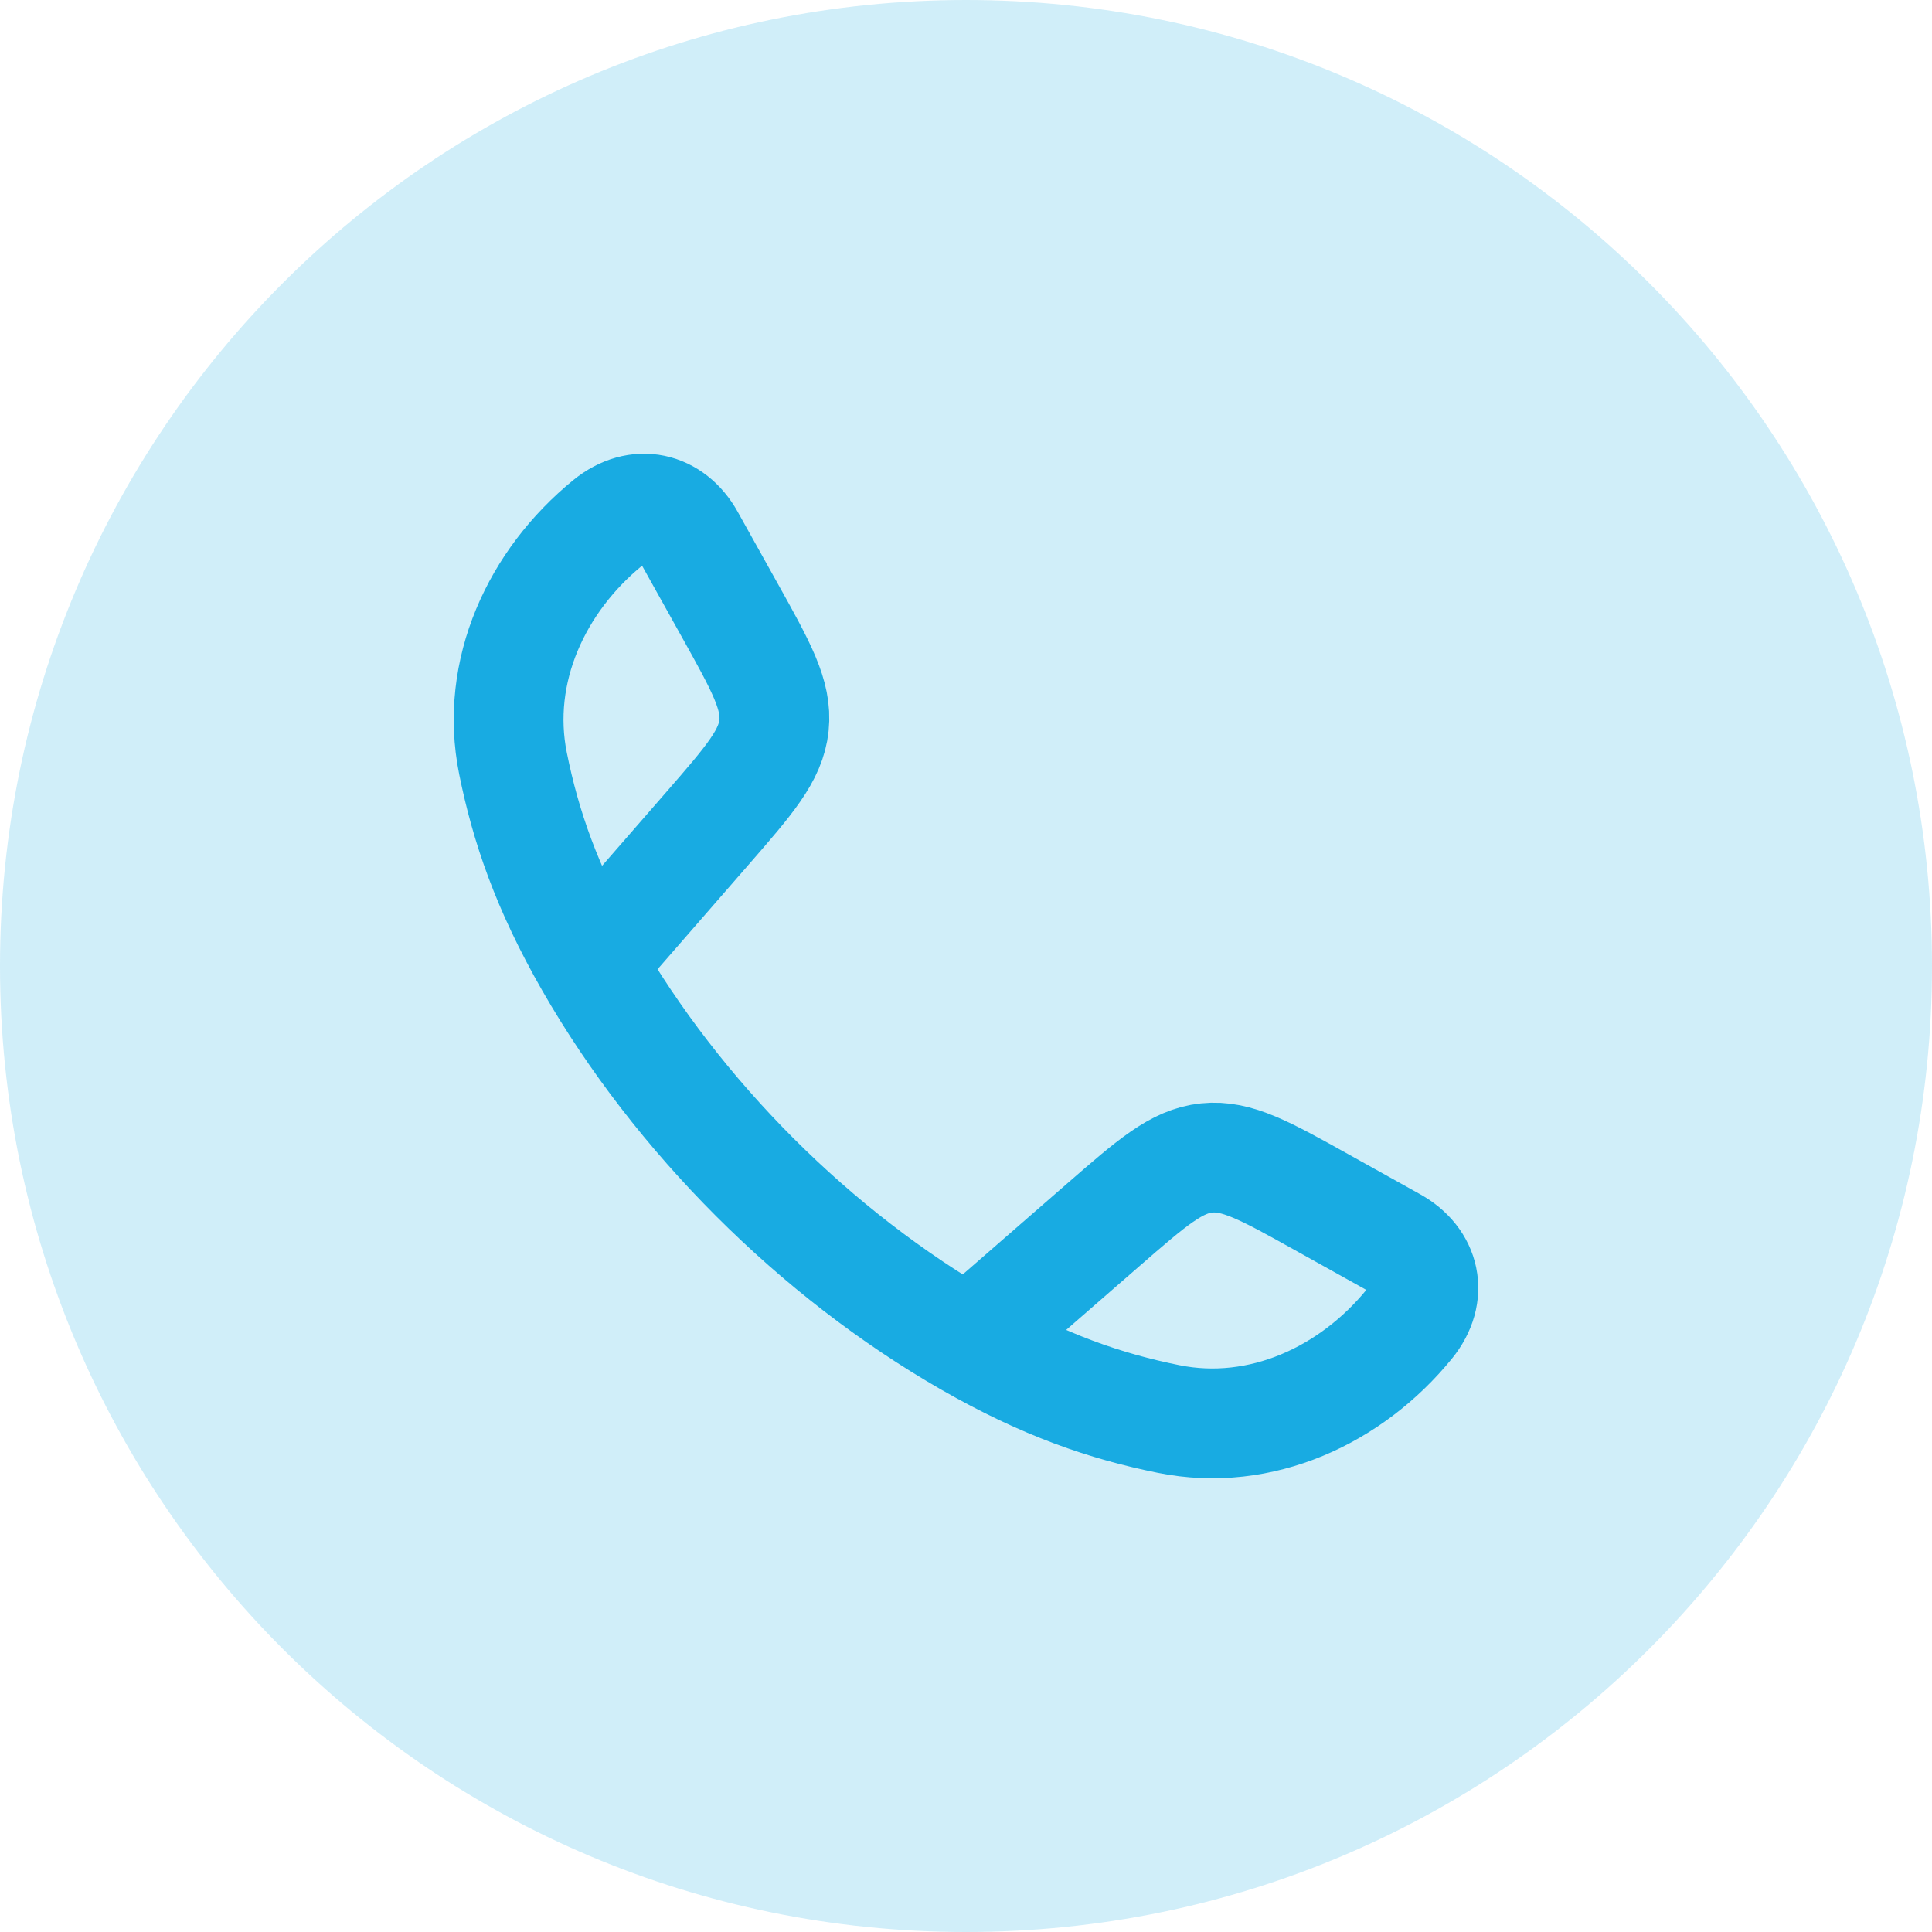 <svg width="88" height="88" viewBox="0 0 88 88" fill="none" xmlns="http://www.w3.org/2000/svg">
<path d="M0 44C0 19.7 19.7 0 44 0C68.3 0 88 19.7 88 44C88 68.3 68.3 88 44 88C19.7 88 0 68.3 0 44Z" fill="#18ABE2" fill-opacity="0.2"/>
<path d="M26.87 43.88C24.895 40.436 23.941 37.624 23.366 34.773C22.516 30.558 24.462 26.439 27.686 23.811C29.049 22.701 30.611 23.08 31.416 24.526L33.236 27.789C34.678 30.376 35.398 31.67 35.255 33.041C35.112 34.412 34.14 35.529 32.196 37.763L26.87 43.88ZM26.87 43.88C30.868 50.851 37.141 57.128 44.12 61.13M44.12 61.13C47.564 63.105 50.376 64.059 53.227 64.634C57.442 65.484 61.561 63.538 64.188 60.314C65.299 58.951 64.92 57.389 63.474 56.583L60.21 54.764C57.624 53.322 56.33 52.601 54.959 52.744C53.588 52.887 52.471 53.86 50.237 55.804L44.12 61.13Z" stroke="#18ABE2" stroke-width="5" stroke-linejoin="round"/>
</svg>
